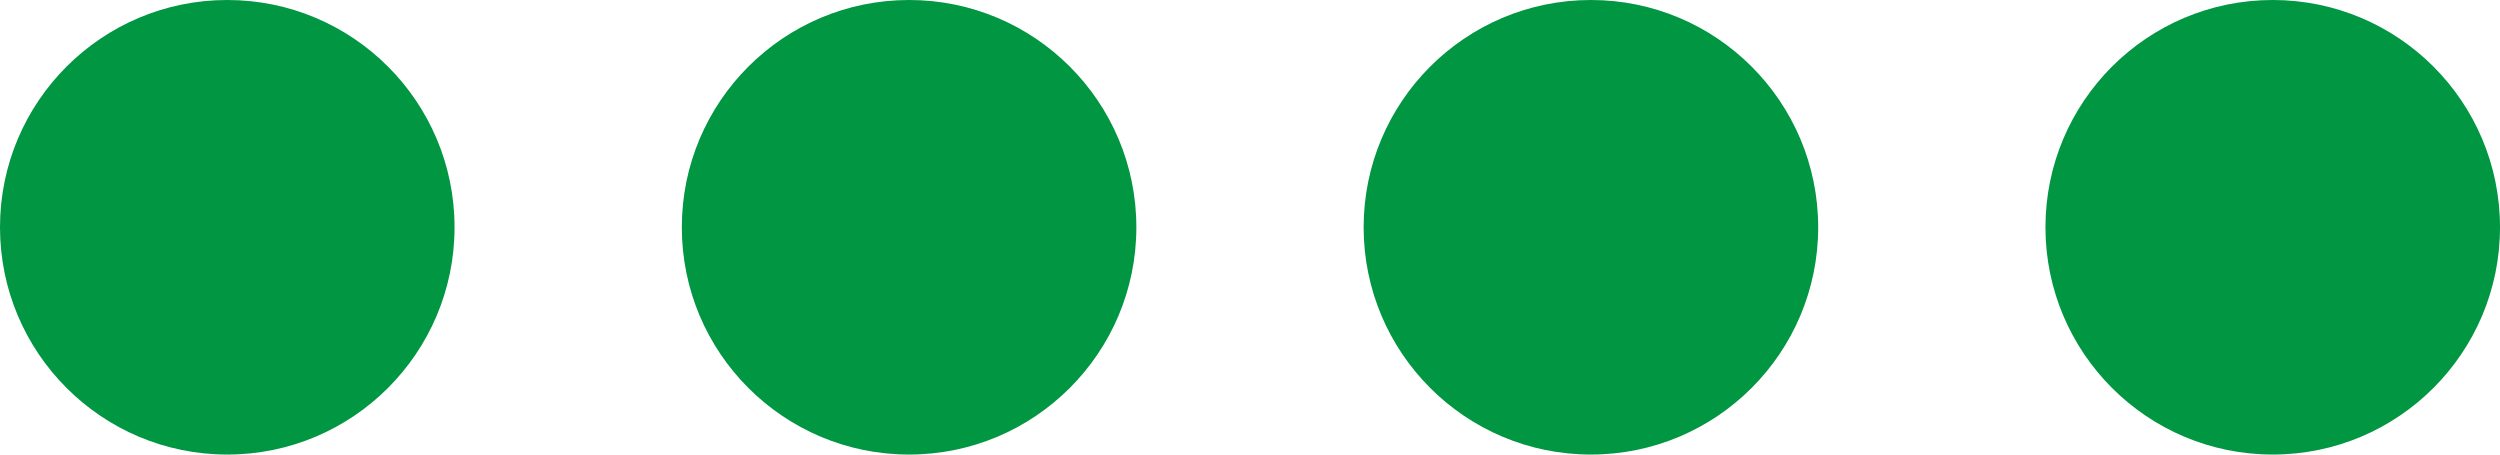 <?xml version="1.0" encoding="UTF-8"?>
<svg width="55px" height="10px" viewBox="0 0 55 10" version="1.1" xmlns="http://www.w3.org/2000/svg" xmlns:xlink="http://www.w3.org/1999/xlink">
    <!-- Generator: sketchtool 64 (101010) - https://sketch.com -->
    <title>8E58A812-7708-4454-AF3D-93C0DAF09347</title>
    <desc>Created with sketchtool.</desc>
    <g id="Ürün-liste-sayfası" stroke="none" stroke-width="1" fill="none" fill-rule="evenodd">
        <g id="Ürün-liste-sayfası-simfer" transform="translate(-1631, -499)" fill="#009642">
            <path d="M1636,499 C1638.761,499 1641,501.239 1641,504 C1641,506.761 1638.761,509 1636,509 C1633.239,509 1631,506.761 1631,504 C1631,501.239 1633.239,499 1636,499 Z M1651,499 C1653.761,499 1656,501.239 1656,504 C1656,506.761 1653.761,509 1651,509 C1648.239,509 1646,506.761 1646,504 C1646,501.239 1648.239,499 1651,499 Z M1666,499 C1668.761,499 1671,501.239 1671,504 C1671,506.761 1668.761,509 1666,509 C1663.239,509 1661,506.761 1661,504 C1661,501.239 1663.239,499 1666,499 Z M1681,499 C1683.761,499 1686,501.239 1686,504 C1686,506.761 1683.761,509 1681,509 C1678.239,509 1676,506.761 1676,504 C1676,501.239 1678.239,499 1681,499 Z" id="Combined-Shape-Copy"></path>
        </g>
    </g>
</svg>
